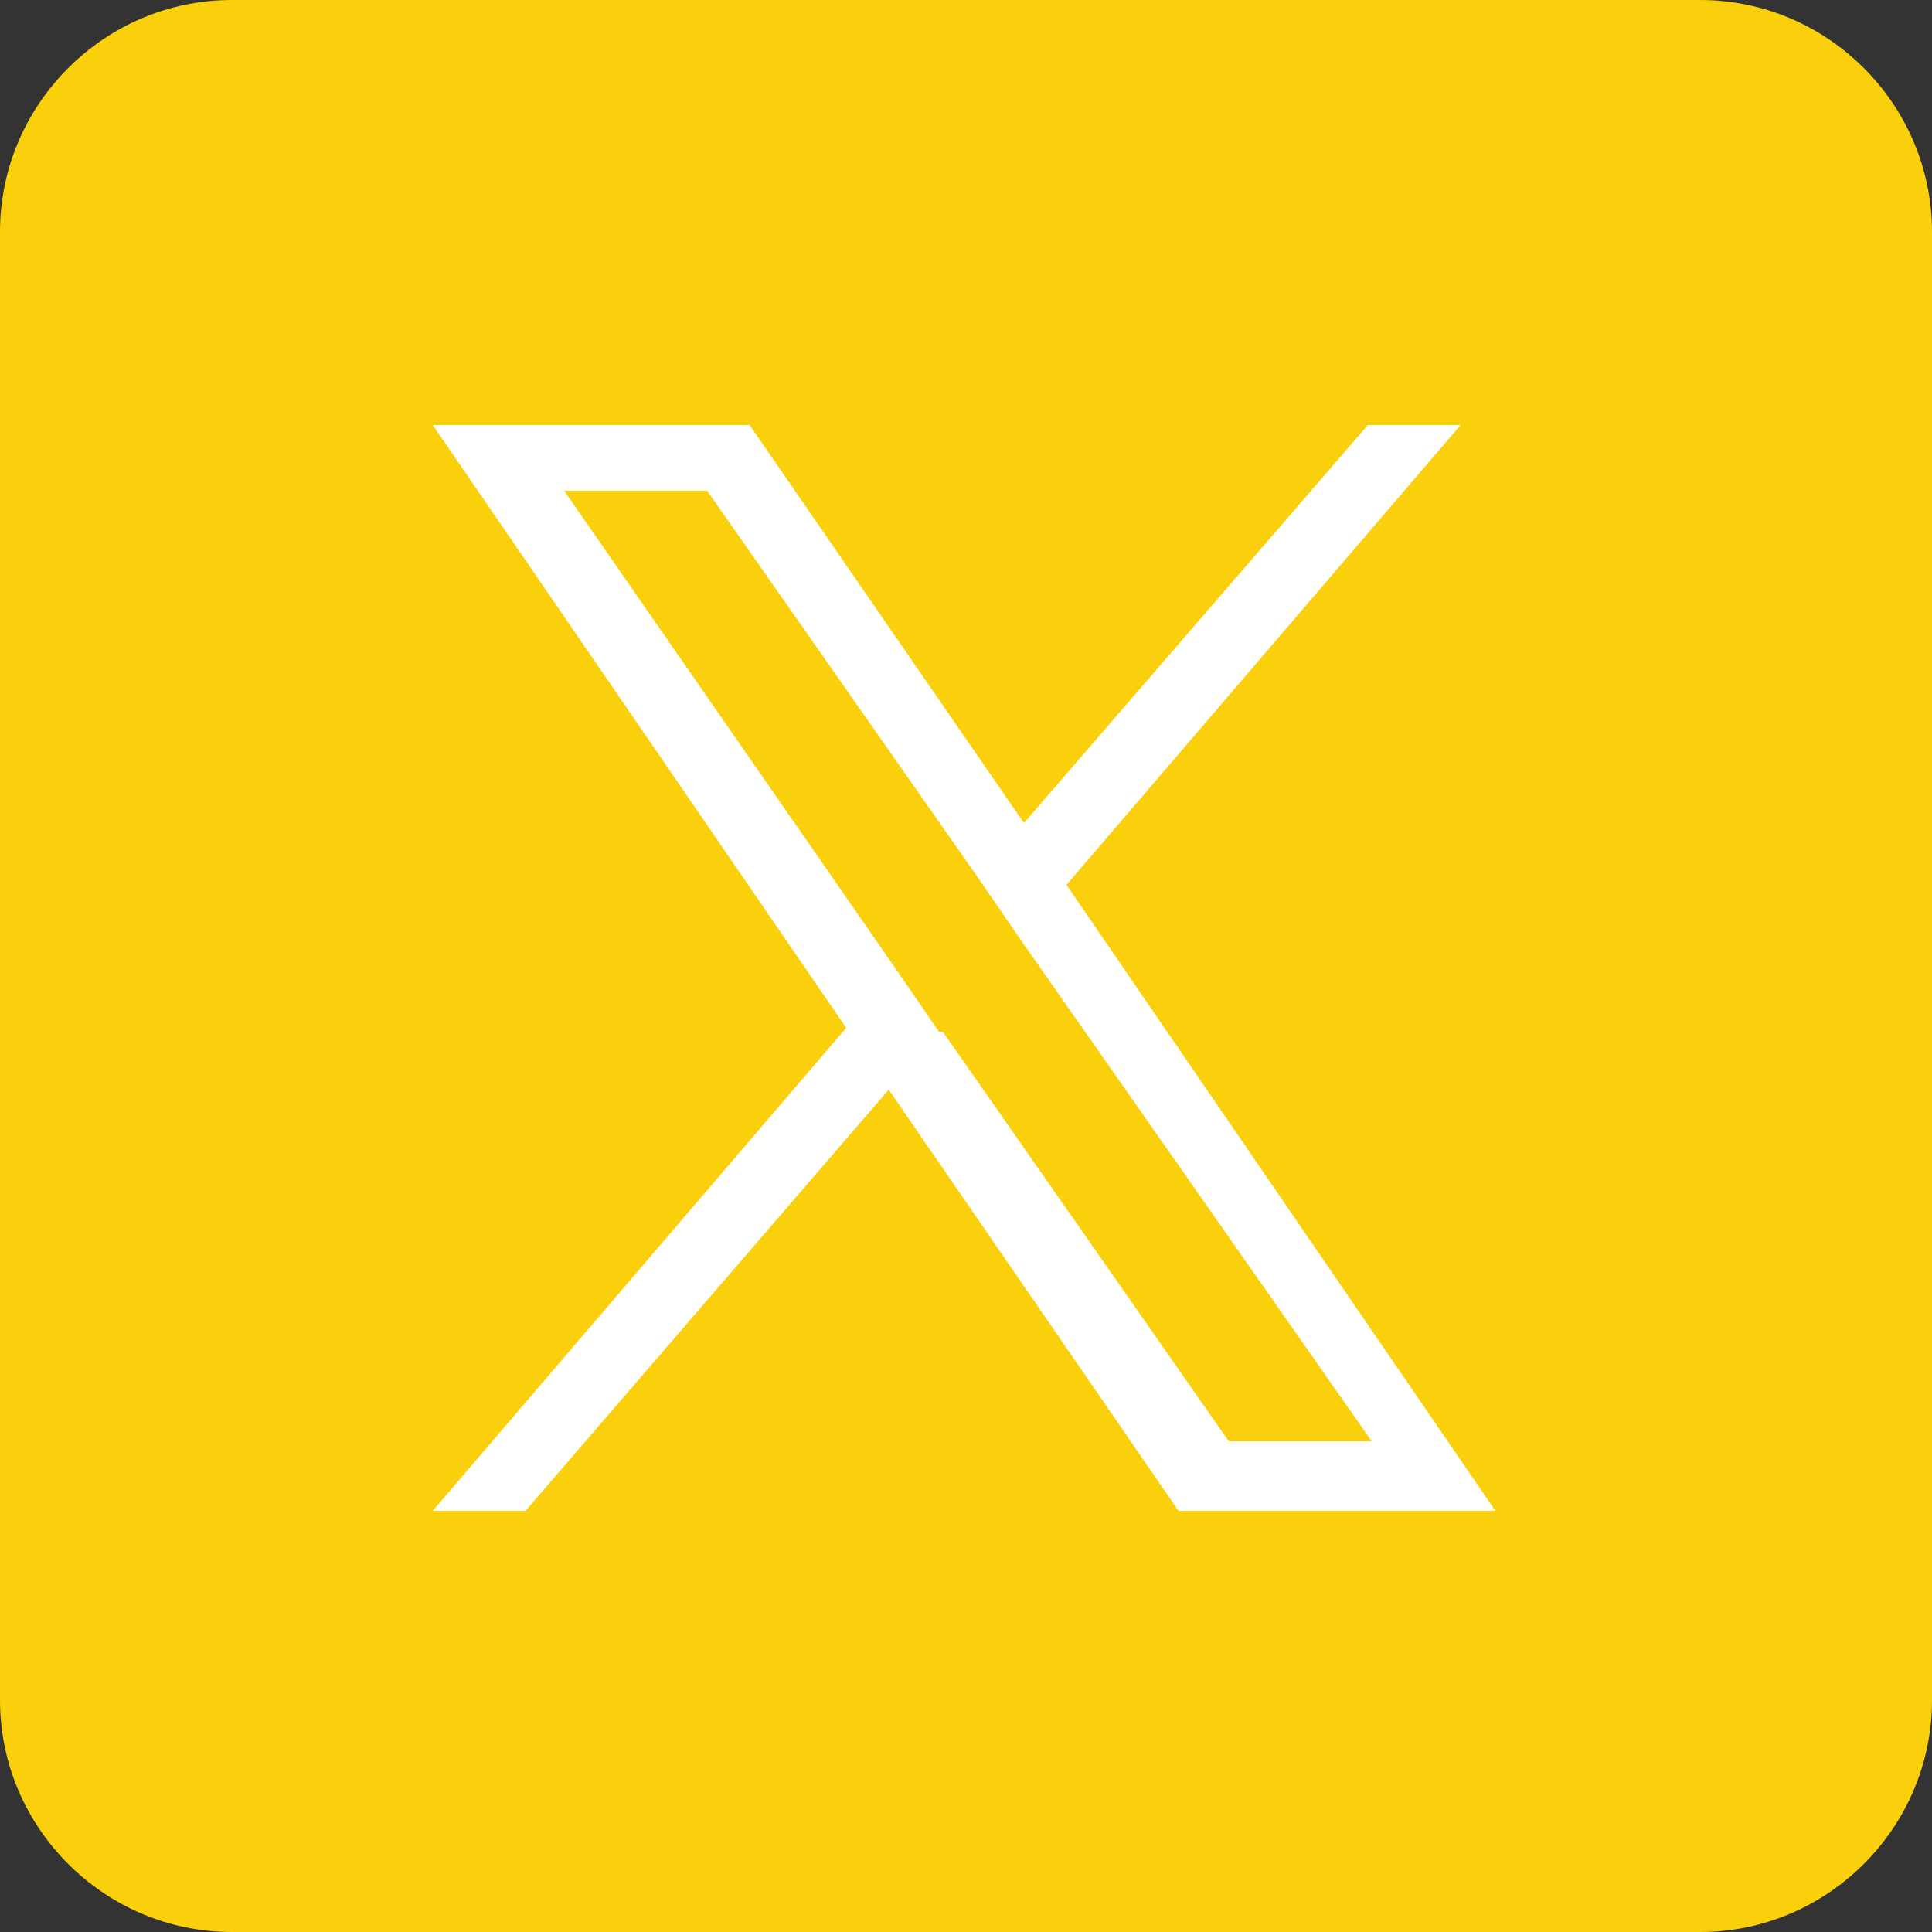 <?xml version="1.0" encoding="UTF-8"?> <svg xmlns="http://www.w3.org/2000/svg" id="Layer_1" version="1.1" viewBox="0 0 50 50"><rect x="0" y="0" width="50" height="50" fill="#333333" stroke="none"/><defs><style> .st0 { fill: #f9d00b; } .st1 { fill: #fff; } </style></defs><path class="st0" d="M44,0H6C2.7,0,0,2.7,0,6v38c0,3.3,2.7,6,6,6h38c3.3,0,6-2.7,6-6V6c0-3.3-2.7-6-6-6Z"></path><path class="st1" d="M27.6,22.9l10.2-11.9h-2.4l-8.9,10.3-7.1-10.3h-8.2l10.7,15.6-10.7,12.5h2.4l9.4-10.9,7.5,10.9h8.2l-11.1-16.2h0ZM24.3,26.7l-1.1-1.6-8.6-12.4h3.7l7,10,1.1,1.6,9.1,13h-3.7l-7.4-10.6h0Z"></path></svg> 